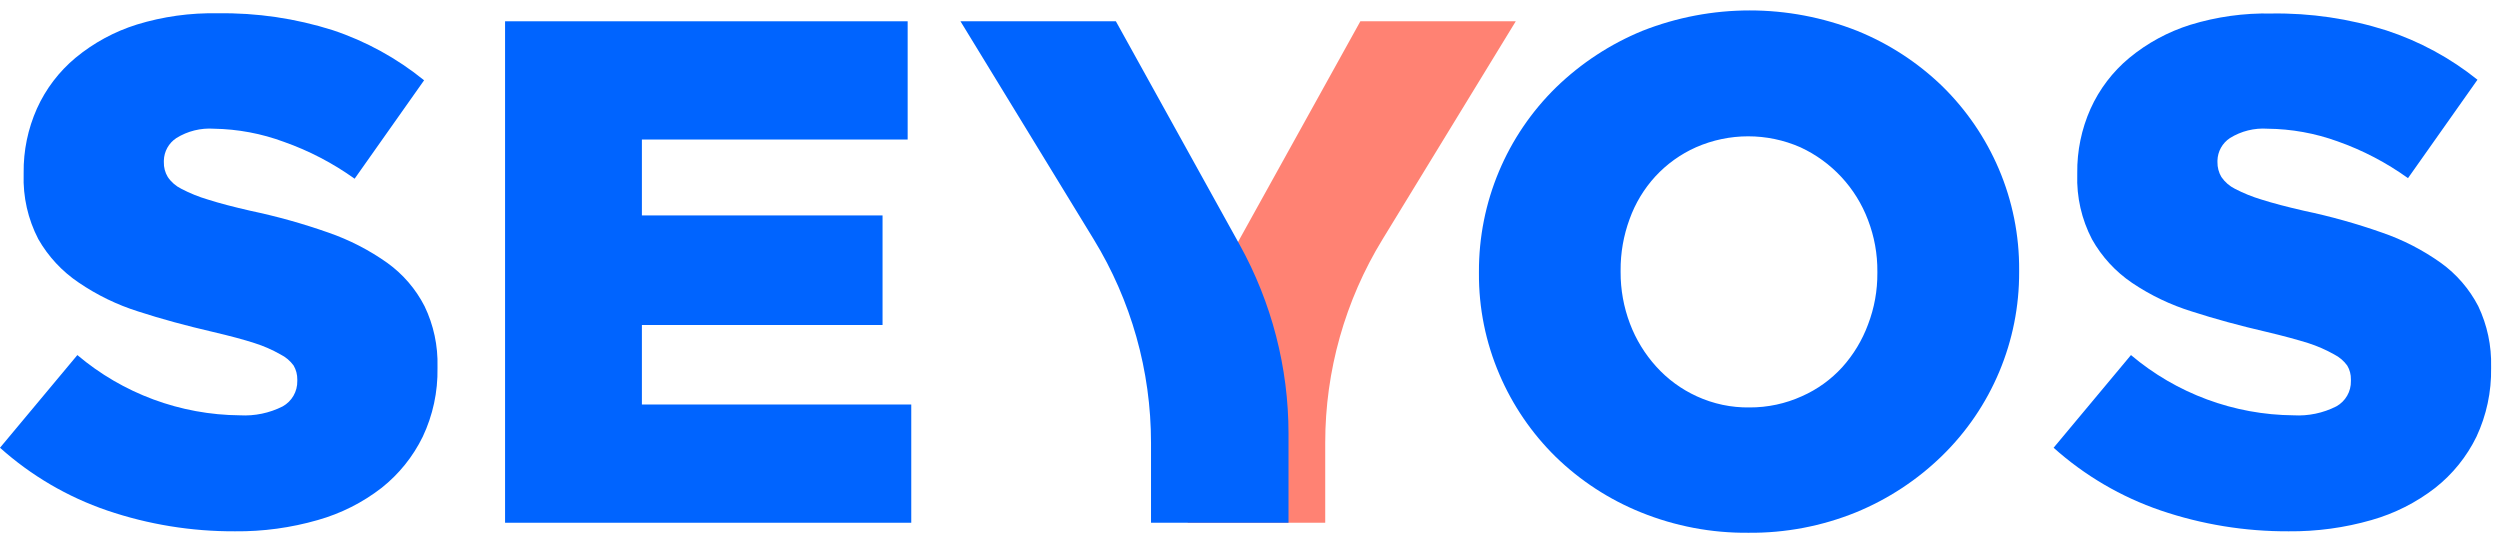 <?xml version="1.0" encoding="UTF-8"?> <svg xmlns="http://www.w3.org/2000/svg" xmlns:xlink="http://www.w3.org/1999/xlink" width="222px" height="48px" viewBox="0 0 222 48" version="1.1"><!-- Generator: Sketch 63.1 (92452) - https://sketch.com --><title>logo-seyos-RVB</title><desc>Created with Sketch.</desc><g id="logo-seyos-RVB" stroke="none" stroke-width="1" fill="none" fill-rule="evenodd"><g fill-rule="nonzero"><path d="M120.8,1.89 L109.8,21.73 C106.96,26.867 105.47,32.64 105.47,38.51 L105.47,46.42 L117.68,46.42 L117.68,39.31 C117.679,32.936 119.441,26.686 122.77,21.25 L134.6,1.89 L120.8,1.89 Z" id="Path" fill="#FF8273"></path><path d="M20.87,47.18 C17.007,47.199 13.167,46.574 9.51,45.33 C5.999,44.129 2.765,42.235 7.10542736e-15,39.76 L6.87,31.53 C10.91,34.947 16.019,36.84 21.31,36.88 C22.621,36.954 23.928,36.681 25.1,36.09 C25.918,35.635 26.418,34.766 26.4,33.83 L26.4,33.7 C26.406,33.269 26.295,32.844 26.08,32.47 C25.775,32.045 25.369,31.701 24.9,31.47 C24.174,31.057 23.406,30.722 22.61,30.47 C21.66,30.16 20.42,29.83 18.89,29.47 C16.52,28.92 14.31,28.32 12.28,27.66 C10.404,27.069 8.626,26.207 7,25.1 C5.517,24.105 4.285,22.78 3.4,21.23 C2.48,19.457 2.032,17.477 2.1,15.48 L2.1,15.35 C2.076,13.384 2.478,11.436 3.28,9.64 C4.067,7.896 5.24,6.354 6.71,5.13 C8.315,3.804 10.163,2.802 12.15,2.18 C14.478,1.466 16.905,1.129 19.34,1.18 C22.802,1.126 26.25,1.633 29.55,2.68 C32.5,3.662 35.247,5.17 37.66,7.13 L31.49,15.87 C29.565,14.49 27.454,13.389 25.22,12.6 C23.228,11.86 21.125,11.464 19,11.43 C17.827,11.349 16.658,11.639 15.66,12.26 C14.984,12.704 14.569,13.451 14.55,14.26 L14.55,14.39 C14.536,14.858 14.657,15.32 14.9,15.72 C15.205,16.169 15.622,16.531 16.11,16.77 C16.861,17.162 17.648,17.48 18.46,17.72 C19.46,18.04 20.72,18.37 22.25,18.72 C24.59,19.212 26.895,19.857 29.15,20.65 C31.019,21.296 32.787,22.205 34.4,23.35 C35.789,24.35 36.92,25.667 37.7,27.19 C38.505,28.863 38.899,30.704 38.85,32.56 L38.85,32.69 C38.887,34.794 38.439,36.878 37.54,38.78 C36.677,40.547 35.43,42.098 33.89,43.32 C32.201,44.629 30.276,45.6 28.22,46.18 C25.831,46.868 23.356,47.205 20.87,47.18 Z" id="Path" fill="#0064FF"></path><polygon id="Path" fill="#0064FF" points="44.85 1.89 80.6 1.89 80.6 12.39 57 12.39 57 19.13 78.37 19.13 78.37 28.86 57 28.86 57 35.92 80.92 35.92 80.92 46.42 44.85 46.42"></polygon><path d="M155.26,47.31 C151.992,47.343 148.749,46.727 145.72,45.5 C142.901,44.363 140.33,42.689 138.15,40.57 C136.021,38.48 134.322,35.993 133.15,33.25 C131.928,30.408 131.308,27.344 131.33,24.25 L131.33,24.13 C131.307,17.962 133.785,12.048 138.2,7.74 C140.407,5.604 142.999,3.907 145.84,2.74 C151.97,0.322 158.79,0.322 164.92,2.74 C167.737,3.881 170.308,5.555 172.49,7.67 C174.619,9.76 176.317,12.247 177.49,14.99 C178.704,17.834 179.32,20.898 179.3,23.99 L179.3,24.12 C179.333,30.287 176.853,36.202 172.43,40.5 C170.23,42.639 167.64,44.336 164.8,45.5 C161.771,46.727 158.528,47.342 155.26,47.31 L155.26,47.31 Z M155.36,36.18 C156.967,36.187 158.557,35.846 160.02,35.18 C161.375,34.58 162.591,33.705 163.59,32.61 C164.586,31.503 165.363,30.217 165.88,28.82 C166.44,27.359 166.722,25.805 166.71,24.24 L166.71,24.12 C166.723,22.555 166.441,21.001 165.88,19.54 C164.805,16.683 162.65,14.362 159.88,13.08 C156.923,11.78 153.557,11.78 150.6,13.08 C149.237,13.687 148.013,14.565 147,15.66 C145.992,16.759 145.214,18.047 144.71,19.45 C144.169,20.916 143.898,22.468 143.91,24.03 L143.91,24.16 C143.904,25.725 144.185,27.277 144.74,28.74 C145.271,30.145 146.062,31.437 147.07,32.55 C148.077,33.667 149.302,34.565 150.67,35.19 C152.14,35.867 153.742,36.205 155.36,36.18 L155.36,36.18 Z" id="Shape" fill="#0064FF"></path><path d="M203.23,47.18 C199.367,47.199 195.528,46.573 191.87,45.33 C188.359,44.129 185.125,42.235 182.36,39.76 L189.23,31.53 C193.271,34.945 198.38,36.838 203.67,36.88 C204.981,36.955 206.288,36.682 207.46,36.09 C208.281,35.638 208.783,34.767 208.76,33.83 L208.76,33.7 C208.771,33.268 208.66,32.842 208.44,32.47 C208.136,32.047 207.735,31.704 207.27,31.47 C206.542,31.061 205.775,30.726 204.98,30.47 C203.98,30.16 202.78,29.83 201.26,29.47 C198.88,28.92 196.68,28.32 194.64,27.66 C192.755,27.078 190.966,26.222 189.33,25.12 C187.859,24.124 186.64,22.799 185.77,21.25 C184.846,19.478 184.394,17.497 184.46,15.5 L184.46,15.37 C184.436,13.404 184.838,11.456 185.64,9.66 C186.427,7.916 187.6,6.374 189.07,5.15 C190.675,3.824 192.523,2.822 194.51,2.2 C196.838,1.486 199.265,1.149 201.7,1.2 C205.162,1.146 208.61,1.653 211.91,2.7 C214.848,3.663 217.588,5.147 220,7.08 L213.83,15.82 C211.909,14.438 209.802,13.337 207.57,12.55 C205.578,11.829 203.478,11.45 201.36,11.43 C200.187,11.349 199.018,11.639 198.02,12.26 C197.344,12.704 196.929,13.451 196.91,14.26 L196.91,14.39 C196.901,14.857 197.022,15.318 197.26,15.72 C197.568,16.167 197.984,16.528 198.47,16.77 C199.222,17.16 200.009,17.478 200.82,17.72 C201.82,18.04 203.08,18.37 204.61,18.72 C206.95,19.212 209.255,19.857 211.51,20.65 C213.381,21.292 215.149,22.201 216.76,23.35 C218.149,24.353 219.283,25.668 220.07,27.19 C220.867,28.866 221.257,30.705 221.21,32.56 L221.21,32.69 C221.245,34.792 220.801,36.875 219.91,38.78 C219.047,40.549 217.796,42.101 216.25,43.32 C214.564,44.627 212.642,45.598 210.59,46.18 C208.198,46.867 205.719,47.204 203.23,47.18 L203.23,47.18 Z" id="Path" fill="#0064FF"></path><path d="M99.09,1.89 L85.29,1.89 L97.12,21.25 C100.449,26.686 102.211,32.936 102.21,39.31 L102.21,46.42 L114.42,46.42 L114.42,38.51 C114.421,32.639 112.927,26.864 110.08,21.73 L99.09,1.89 Z" id="Path" fill="#0064FF"></path></g></g></svg> 